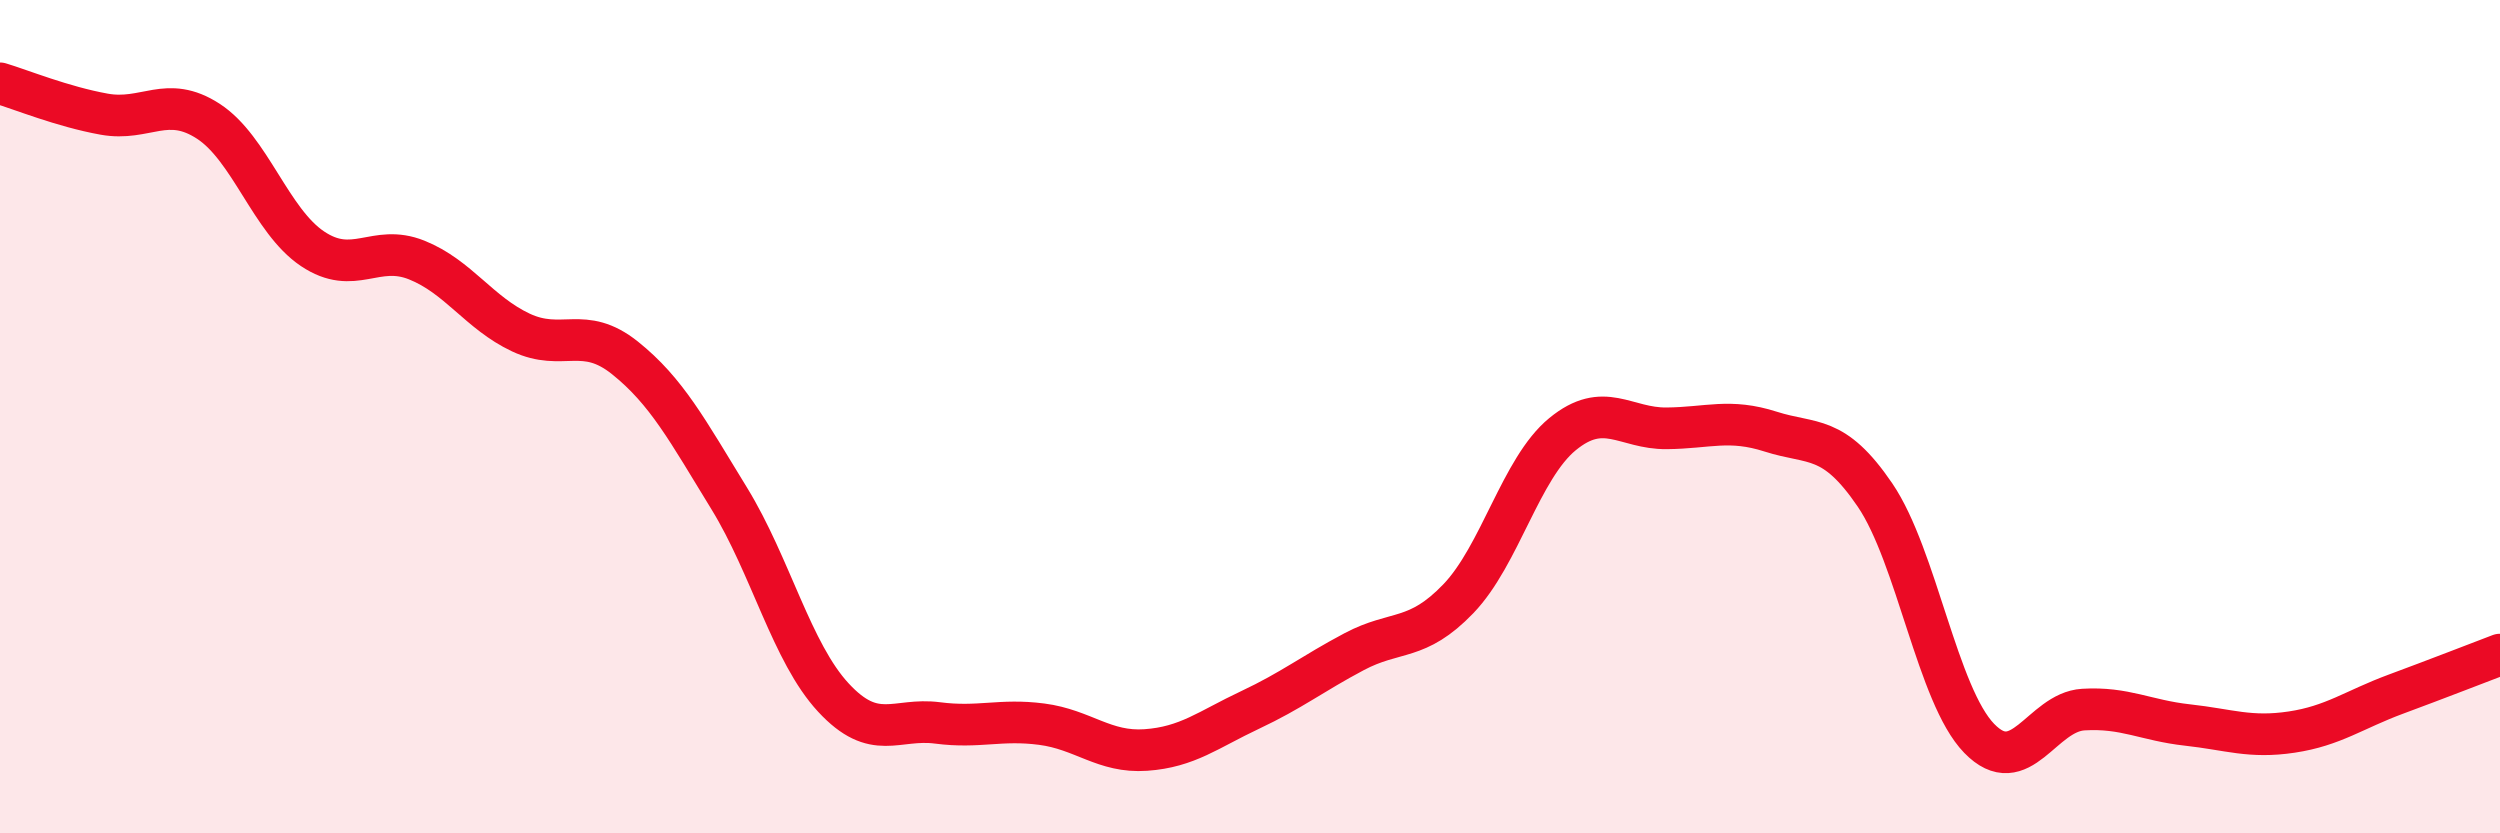 
    <svg width="60" height="20" viewBox="0 0 60 20" xmlns="http://www.w3.org/2000/svg">
      <path
        d="M 0,2 C 0.5,2.15 1.5,2.56 2.5,2.74 C 3.5,2.92 4,2.26 5,2.91 C 6,3.56 6.5,5.3 7.5,5.97 C 8.5,6.64 9,5.84 10,6.24 C 11,6.64 11.5,7.51 12.5,7.98 C 13.5,8.45 14,7.79 15,8.59 C 16,9.39 16.5,10.33 17.5,11.96 C 18.5,13.59 19,15.66 20,16.74 C 21,17.82 21.5,17.22 22.5,17.35 C 23.5,17.48 24,17.25 25,17.38 C 26,17.51 26.5,18.07 27.5,18 C 28.5,17.93 29,17.51 30,17.04 C 31,16.57 31.5,16.17 32.5,15.64 C 33.5,15.11 34,15.41 35,14.37 C 36,13.33 36.5,11.24 37.5,10.42 C 38.5,9.6 39,10.29 40,10.28 C 41,10.27 41.5,10.04 42.5,10.36 C 43.5,10.68 44,10.41 45,11.88 C 46,13.35 46.5,16.69 47.5,17.72 C 48.5,18.75 49,17.09 50,17.03 C 51,16.97 51.5,17.29 52.5,17.4 C 53.5,17.51 54,17.72 55,17.57 C 56,17.42 56.5,17.03 57.5,16.66 C 58.5,16.29 59.5,15.9 60,15.71L60 20L0 20Z"
        fill="#EB0A25"
        opacity="0.1"
        stroke-linecap="round"
        stroke-linejoin="round"
      />
      <path
        d="M 0,2 C 0.5,2.15 1.5,2.56 2.5,2.74 C 3.5,2.92 4,2.26 5,2.91 C 6,3.56 6.5,5.3 7.5,5.97 C 8.5,6.64 9,5.84 10,6.24 C 11,6.64 11.5,7.51 12.5,7.98 C 13.5,8.45 14,7.79 15,8.59 C 16,9.39 16.5,10.33 17.5,11.96 C 18.5,13.59 19,15.66 20,16.74 C 21,17.82 21.5,17.22 22.5,17.35 C 23.5,17.48 24,17.25 25,17.38 C 26,17.51 26.5,18.07 27.5,18 C 28.5,17.93 29,17.51 30,17.04 C 31,16.57 31.5,16.17 32.5,15.64 C 33.5,15.11 34,15.41 35,14.37 C 36,13.33 36.5,11.24 37.5,10.42 C 38.5,9.6 39,10.29 40,10.28 C 41,10.27 41.5,10.04 42.5,10.36 C 43.5,10.68 44,10.41 45,11.88 C 46,13.35 46.5,16.69 47.5,17.72 C 48.5,18.75 49,17.09 50,17.03 C 51,16.97 51.5,17.29 52.5,17.4 C 53.5,17.51 54,17.72 55,17.57 C 56,17.42 56.5,17.03 57.5,16.66 C 58.5,16.29 59.5,15.9 60,15.71"
        stroke="#EB0A25"
        stroke-width="1"
        fill="none"
        stroke-linecap="round"
        stroke-linejoin="round"
      />
    </svg>
  